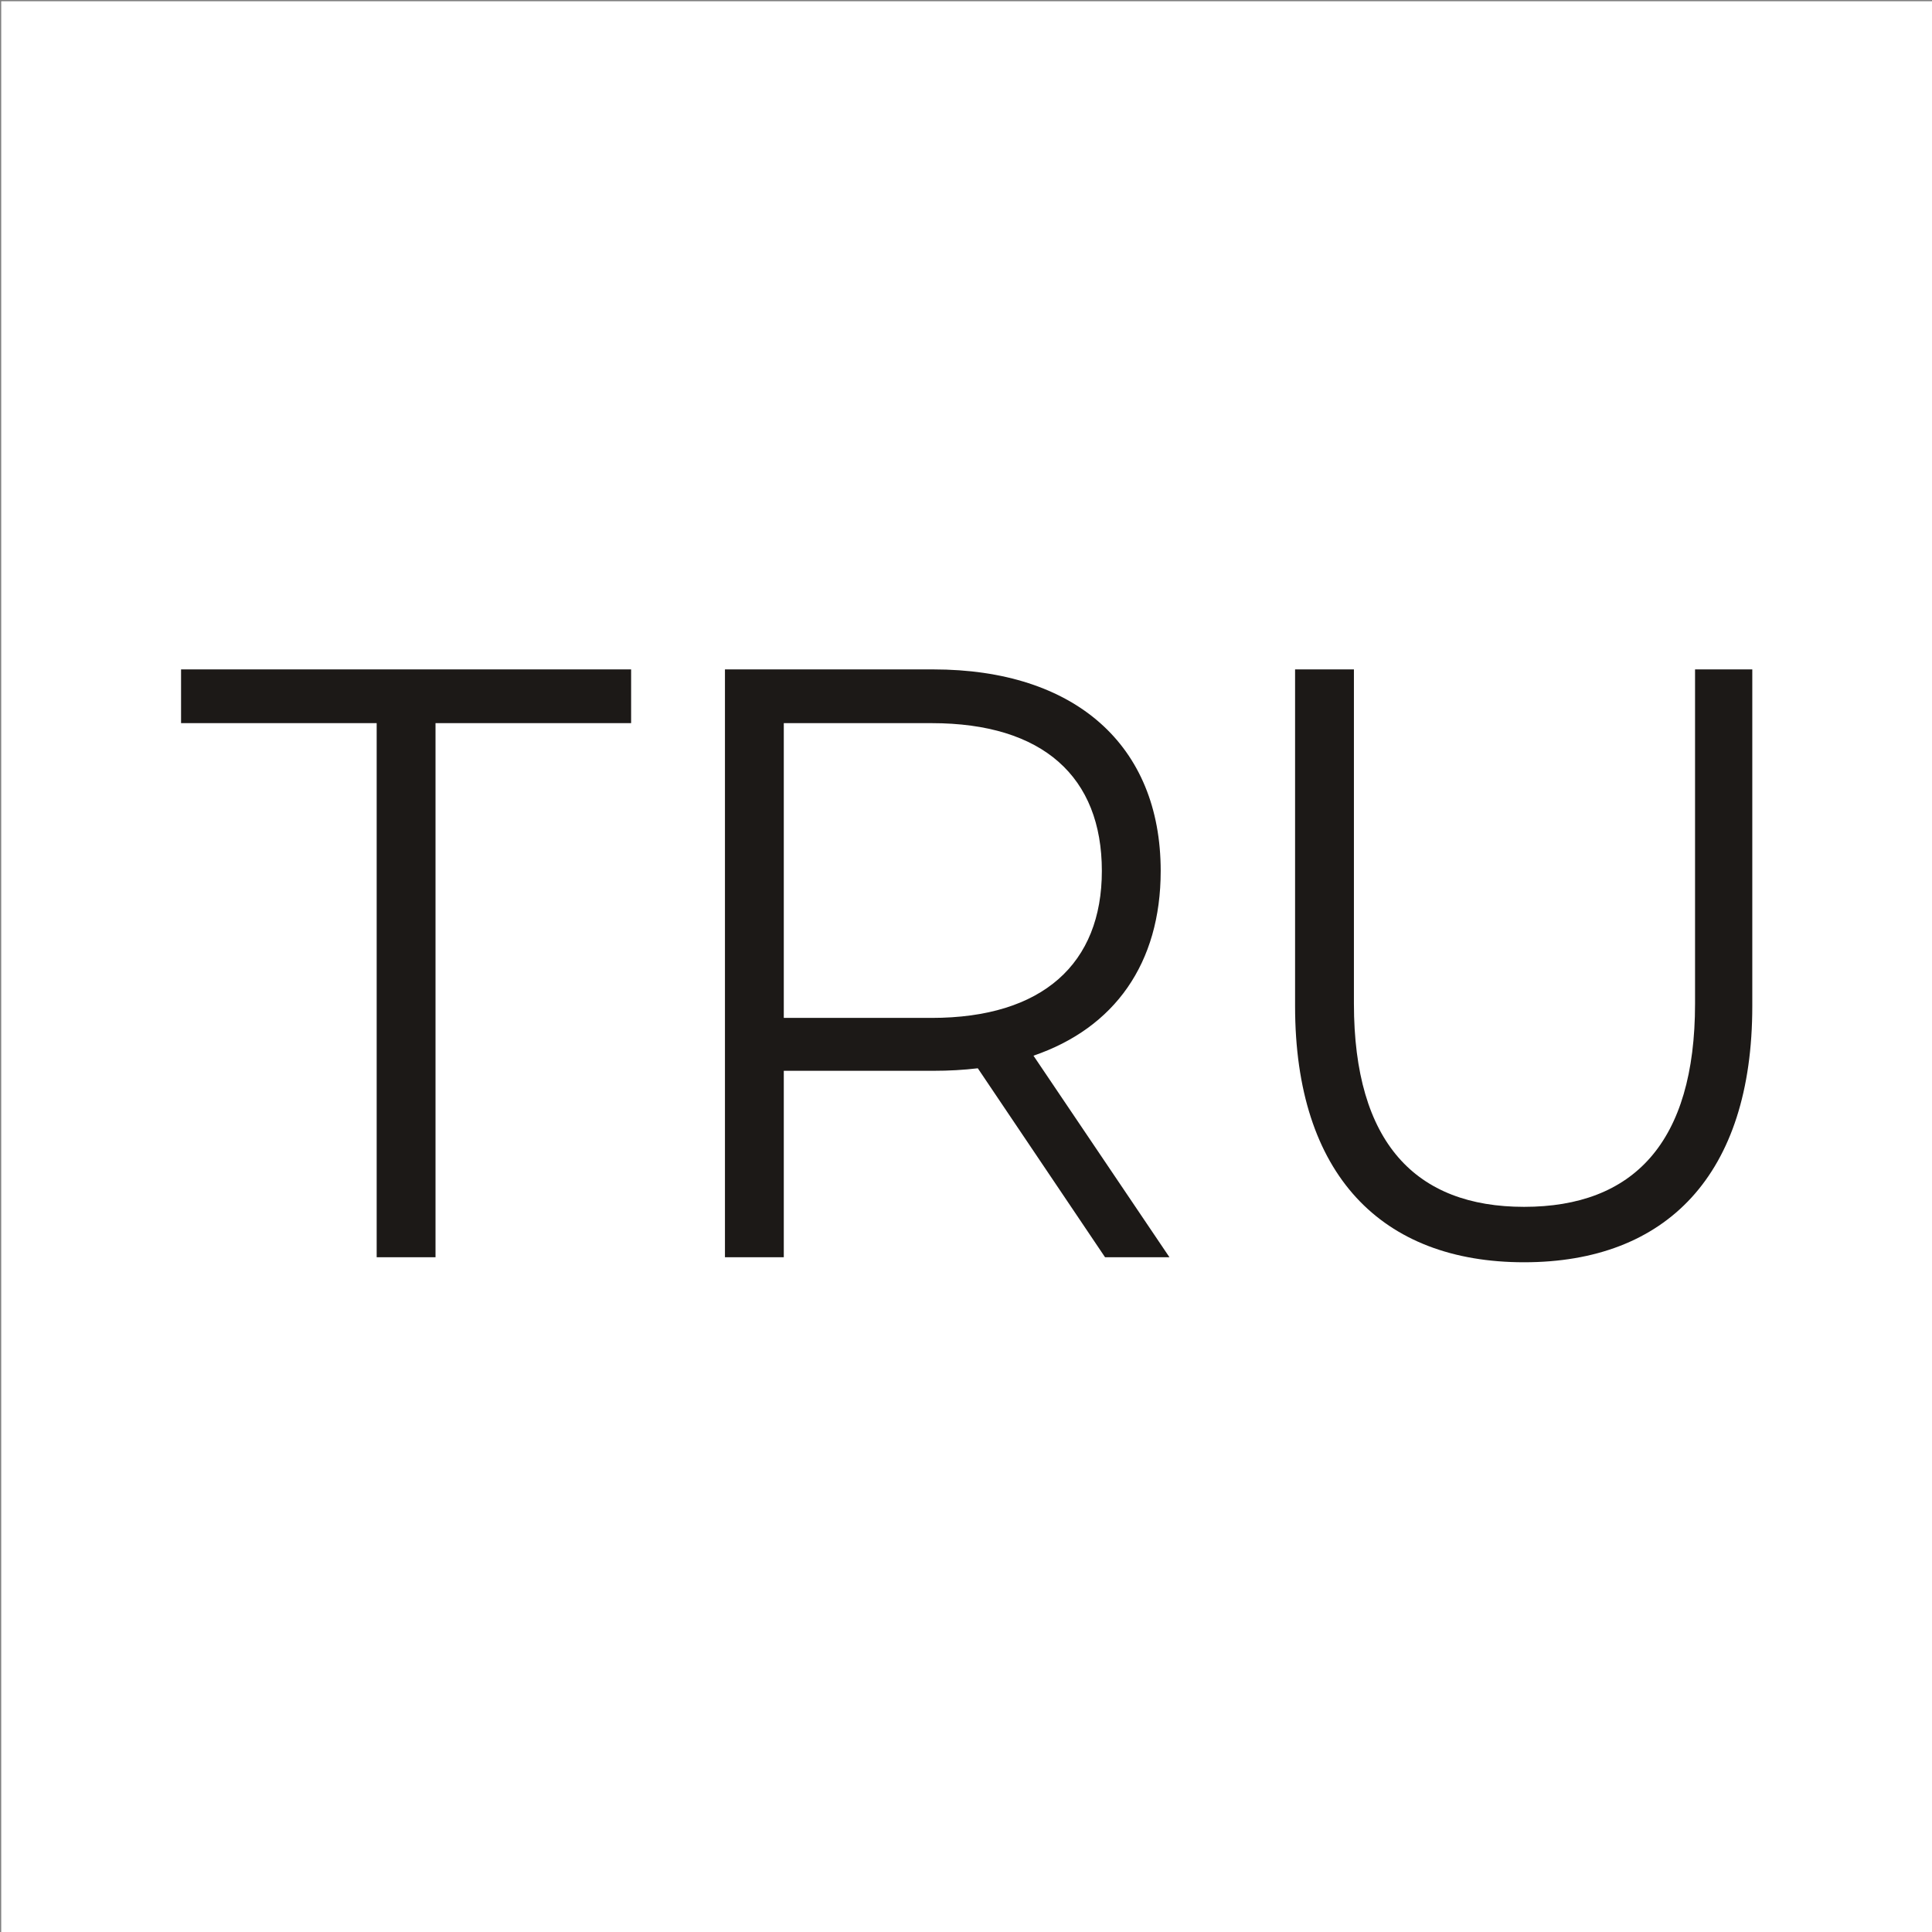 <?xml version="1.0" encoding="UTF-8" standalone="no"?> <svg xmlns="http://www.w3.org/2000/svg" xmlns:xlink="http://www.w3.org/1999/xlink" xmlns:serif="http://www.serif.com/" width="100%" height="100%" viewBox="0 0 110 110" version="1.1" xml:space="preserve" style="fill-rule:evenodd;clip-rule:evenodd;stroke-linejoin:round;stroke-miterlimit:2;"><rect x="0" y="0" width="110" height="110" fill="#808080" stroke="none"/> <g transform="matrix(1,0,0,1,-428.319,-114.477)"> <g transform="matrix(1,0,0,1,189.307,-129.192)"> <g transform="matrix(0.944,0,0,0.944,19.029,19.911)"> <rect x="233.106" y="237.107" width="116.562" height="116.562" style="fill:white;"></rect> </g> <g transform="matrix(0.66,0,0,0.697,145.451,160.456)"> <path d="M174.253,222.086L179.329,222.086L179.329,178.459L196.203,178.459L196.203,174.069L157.378,174.069L157.378,178.459L174.253,178.459L174.253,222.086ZM242.643,222.086L230.913,205.623C237.91,203.36 241.888,198.078 241.888,190.532C241.888,180.243 234.48,174.069 222.27,174.069L204.298,174.069L204.298,222.086L209.374,222.086L209.374,206.858L222.27,206.858C223.642,206.858 224.876,206.79 226.111,206.652L237.087,222.086L242.643,222.086ZM222.133,202.537L209.374,202.537L209.374,178.459L222.133,178.459C231.736,178.459 236.812,182.85 236.812,190.532C236.812,198.078 231.736,202.537 222.133,202.537ZM273.236,222.498C285.515,222.498 292.923,215.364 292.923,201.576L292.923,174.069L287.985,174.069L287.985,201.371C287.985,212.757 282.634,217.971 273.236,217.971C263.907,217.971 258.557,212.757 258.557,201.371L258.557,174.069L253.481,174.069L253.481,201.576C253.481,215.364 260.958,222.498 273.236,222.498" style="fill:rgb(28,25,23);fill-rule:nonzero;"></path> </g> </g> </g> </svg> 